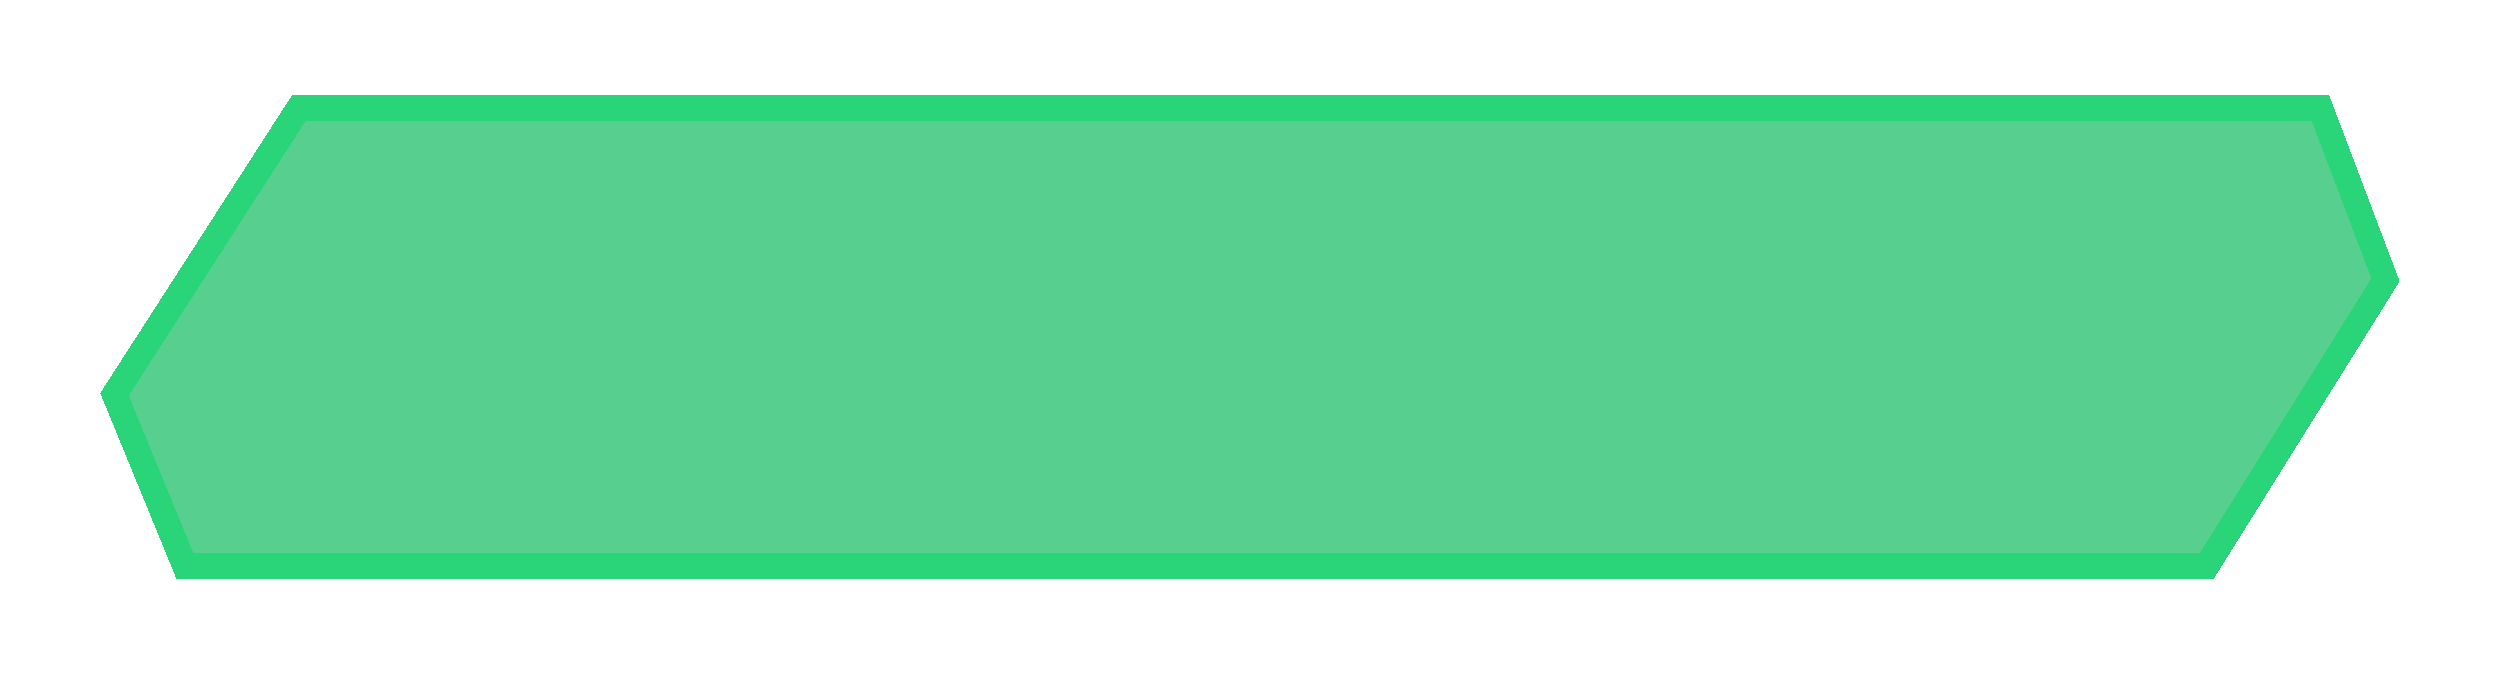 <?xml version="1.0" encoding="UTF-8"?> <svg xmlns="http://www.w3.org/2000/svg" width="393" height="106" viewBox="0 0 393 106" fill="none"> <g filter="url(#filter0_d_212_794)"> <path d="M29.076 89L18 62L46.969 17H364.776L375 44L346.883 89H29.076Z" fill="#32C576" fill-opacity="0.82" shape-rendering="crispEdges"></path> <path d="M29.076 89L18 62L46.969 17H364.776L375 44L346.883 89H29.076Z" stroke="#2AD579" stroke-width="4" shape-rendering="crispEdges"></path> </g> <defs> <filter id="filter0_d_212_794" x="0.754" y="0" width="391.468" height="106" filterUnits="userSpaceOnUse" color-interpolation-filters="sRGB"> <feFlood flood-opacity="0" result="BackgroundImageFix"></feFlood> <feColorMatrix in="SourceAlpha" type="matrix" values="0 0 0 0 0 0 0 0 0 0 0 0 0 0 0 0 0 0 127 0" result="hardAlpha"></feColorMatrix> <feOffset></feOffset> <feGaussianBlur stdDeviation="7.5"></feGaussianBlur> <feComposite in2="hardAlpha" operator="out"></feComposite> <feColorMatrix type="matrix" values="0 0 0 0 0.082 0 0 0 0 0.945 0 0 0 0 0.117 0 0 0 0.8 0"></feColorMatrix> <feBlend mode="normal" in2="BackgroundImageFix" result="effect1_dropShadow_212_794"></feBlend> <feBlend mode="normal" in="SourceGraphic" in2="effect1_dropShadow_212_794" result="shape"></feBlend> </filter> </defs> </svg> 